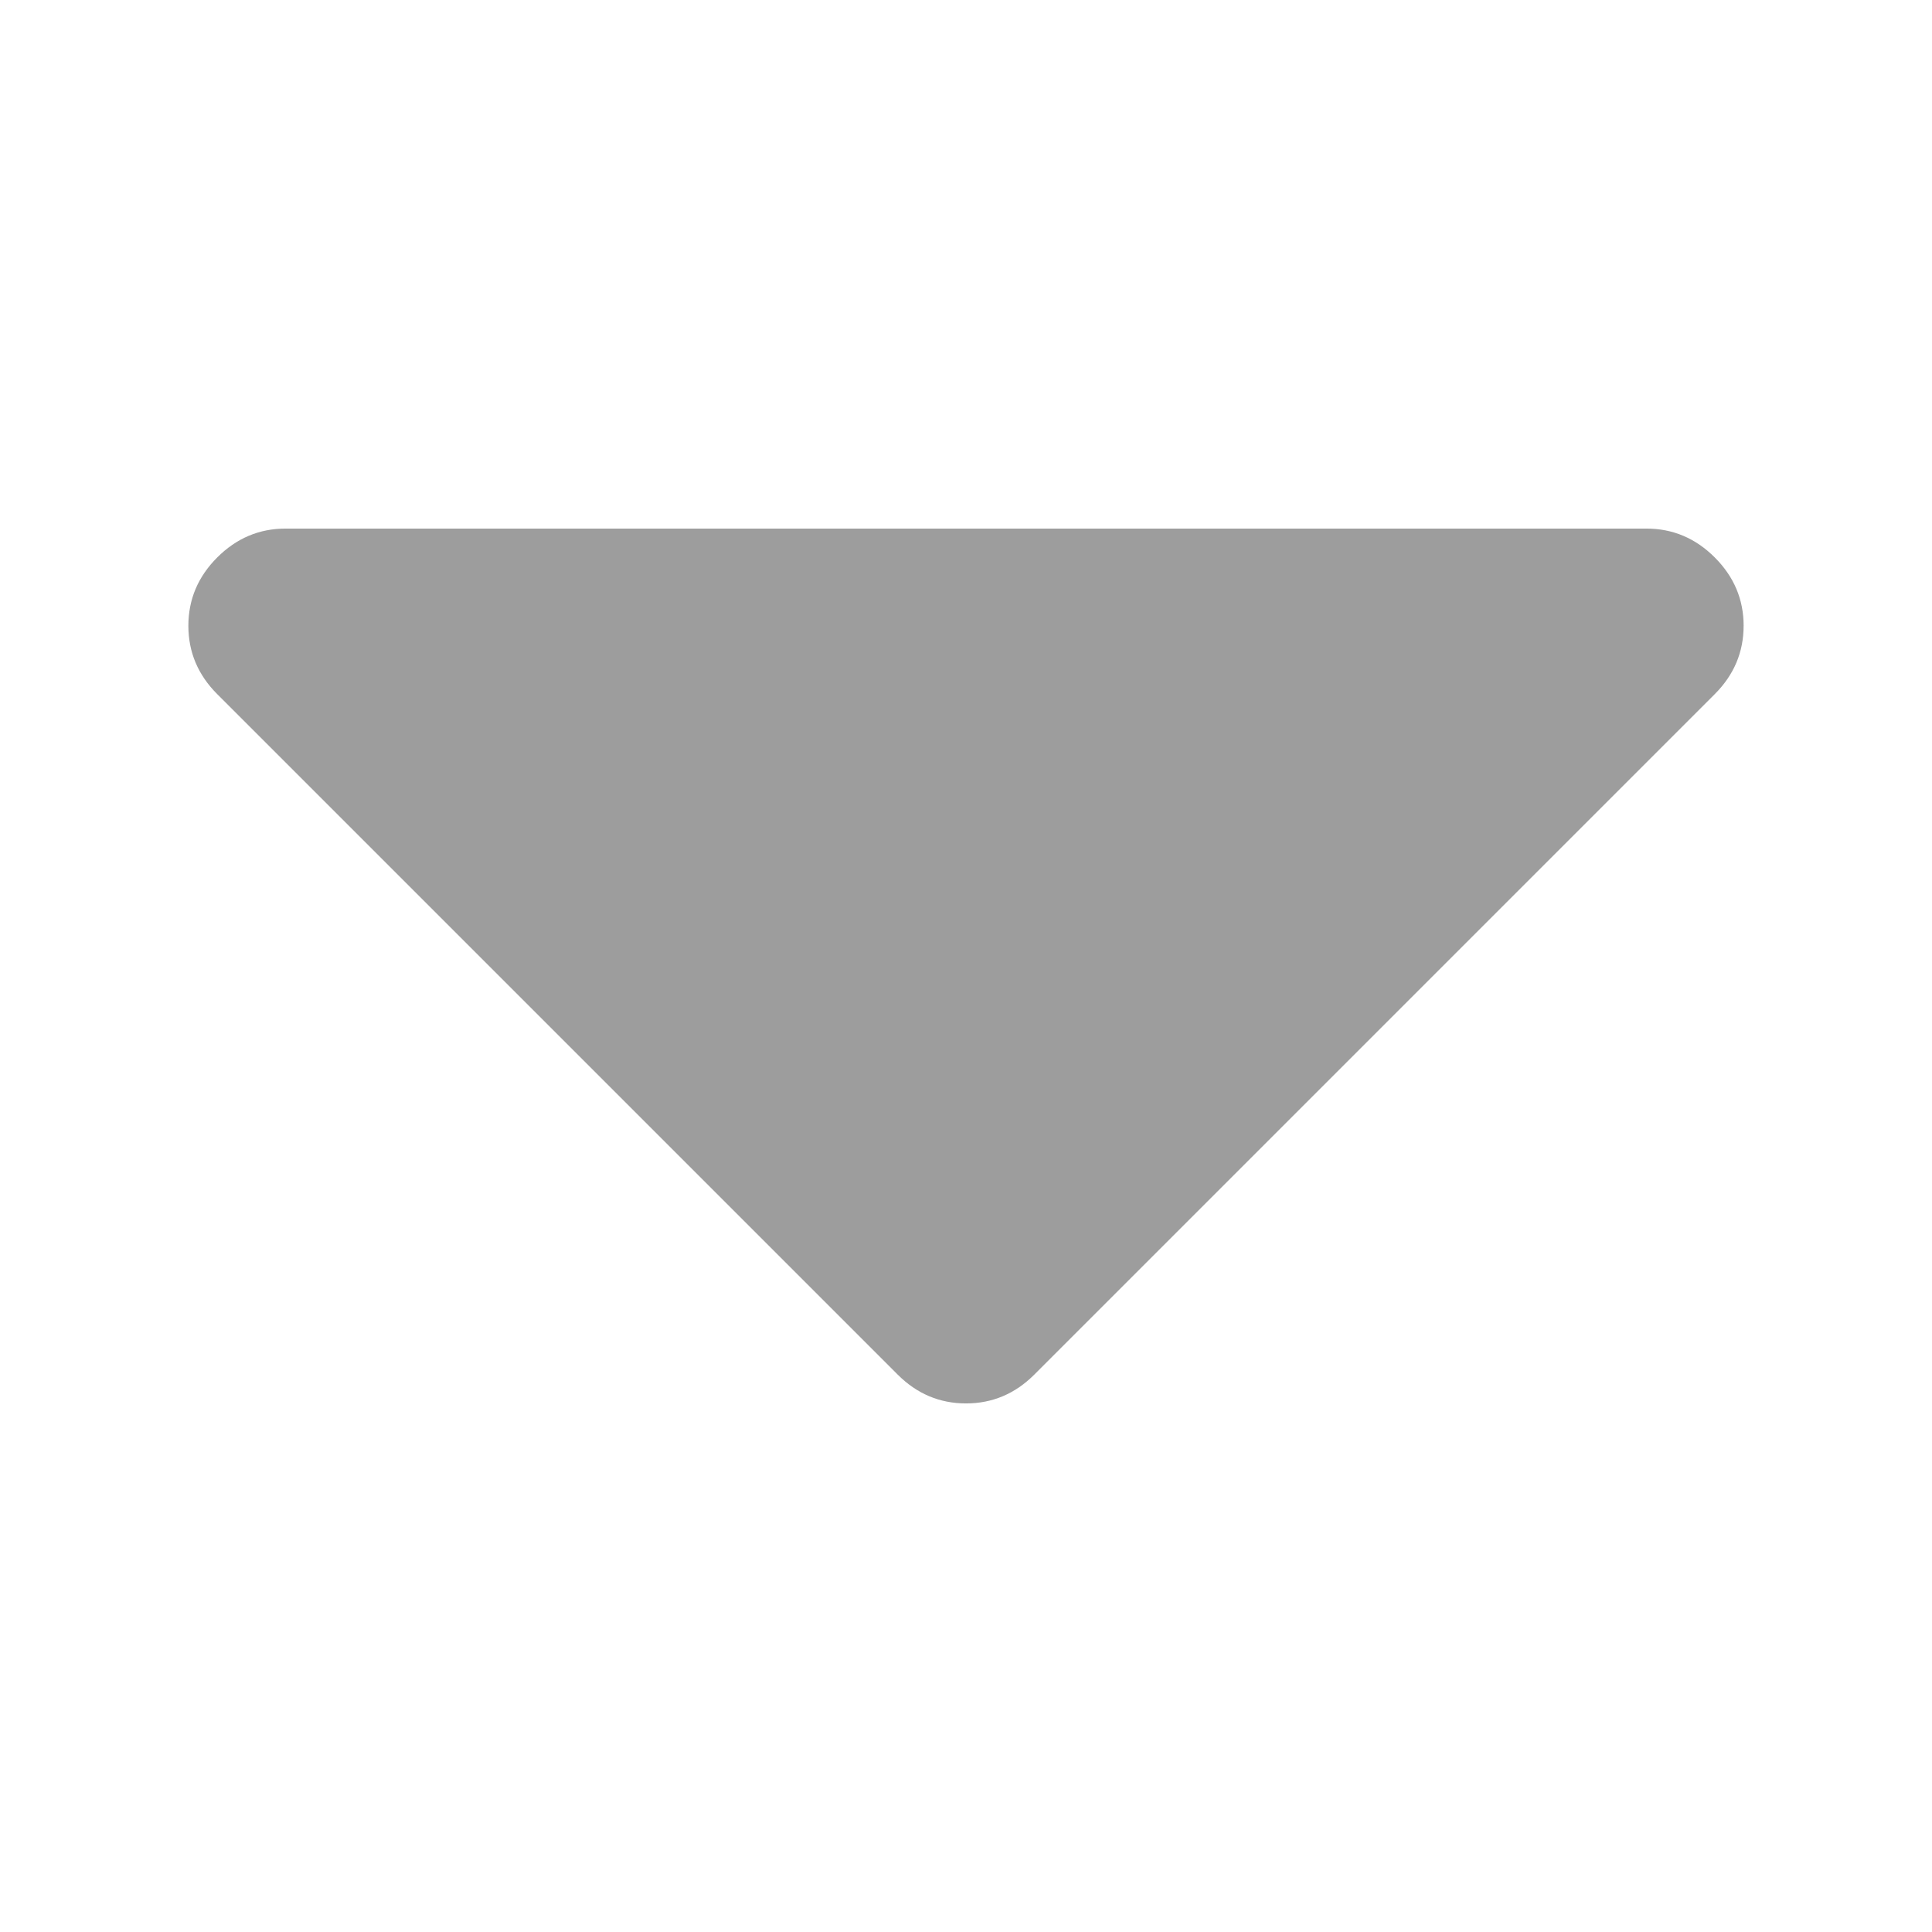 <?xml version="1.0" encoding="UTF-8" standalone="no"?>
<svg
   height="100"
   viewBox="0 0 100 100"
   width="100"
   version="1.1"
   id="svg4"
   sodipodi:docname="sort_desc.svg"
   inkscape:version="1.1 (c68e22c387, 2021-05-23)"
   xmlns:inkscape="http://www.inkscape.org/namespaces/inkscape"
   xmlns:sodipodi="http://sodipodi.sourceforge.net/DTD/sodipodi-0.dtd"
   xmlns="http://www.w3.org/2000/svg"
   xmlns:svg="http://www.w3.org/2000/svg">
  <defs
     id="defs8" />
  <sodipodi:namedview
     id="namedview6"
     pagecolor="#ffffff"
     bordercolor="#666666"
     borderopacity="1.0"
     inkscape:pageshadow="2"
     inkscape:pageopacity="0.0"
     inkscape:pagecheckerboard="0"
     showgrid="false"
     inkscape:zoom="3.7589286"
     inkscape:cx="33.387173"
     inkscape:cy="73.292161"
     inkscape:current-layer="svg4" />
  <path
     d="m 90.249,32.391 q 0,2.044 -1.494,3.538 L 53.538,71.147 q -1.494,1.494 -3.538,1.494 -2.044,0 -3.538,-1.494 L 11.244,35.929 q -1.494,-1.494 -1.494,-3.538 0,-2.044 1.494,-3.538 1.494,-1.494 3.538,-1.494 h 70.436 q 2.044,0 3.538,1.494 1.494,1.494 1.494,3.538 z"
     id="path2"
     style="fill:#3c3c3c;fill-opacity:0.5;stroke-width:0.079" />
</svg>
